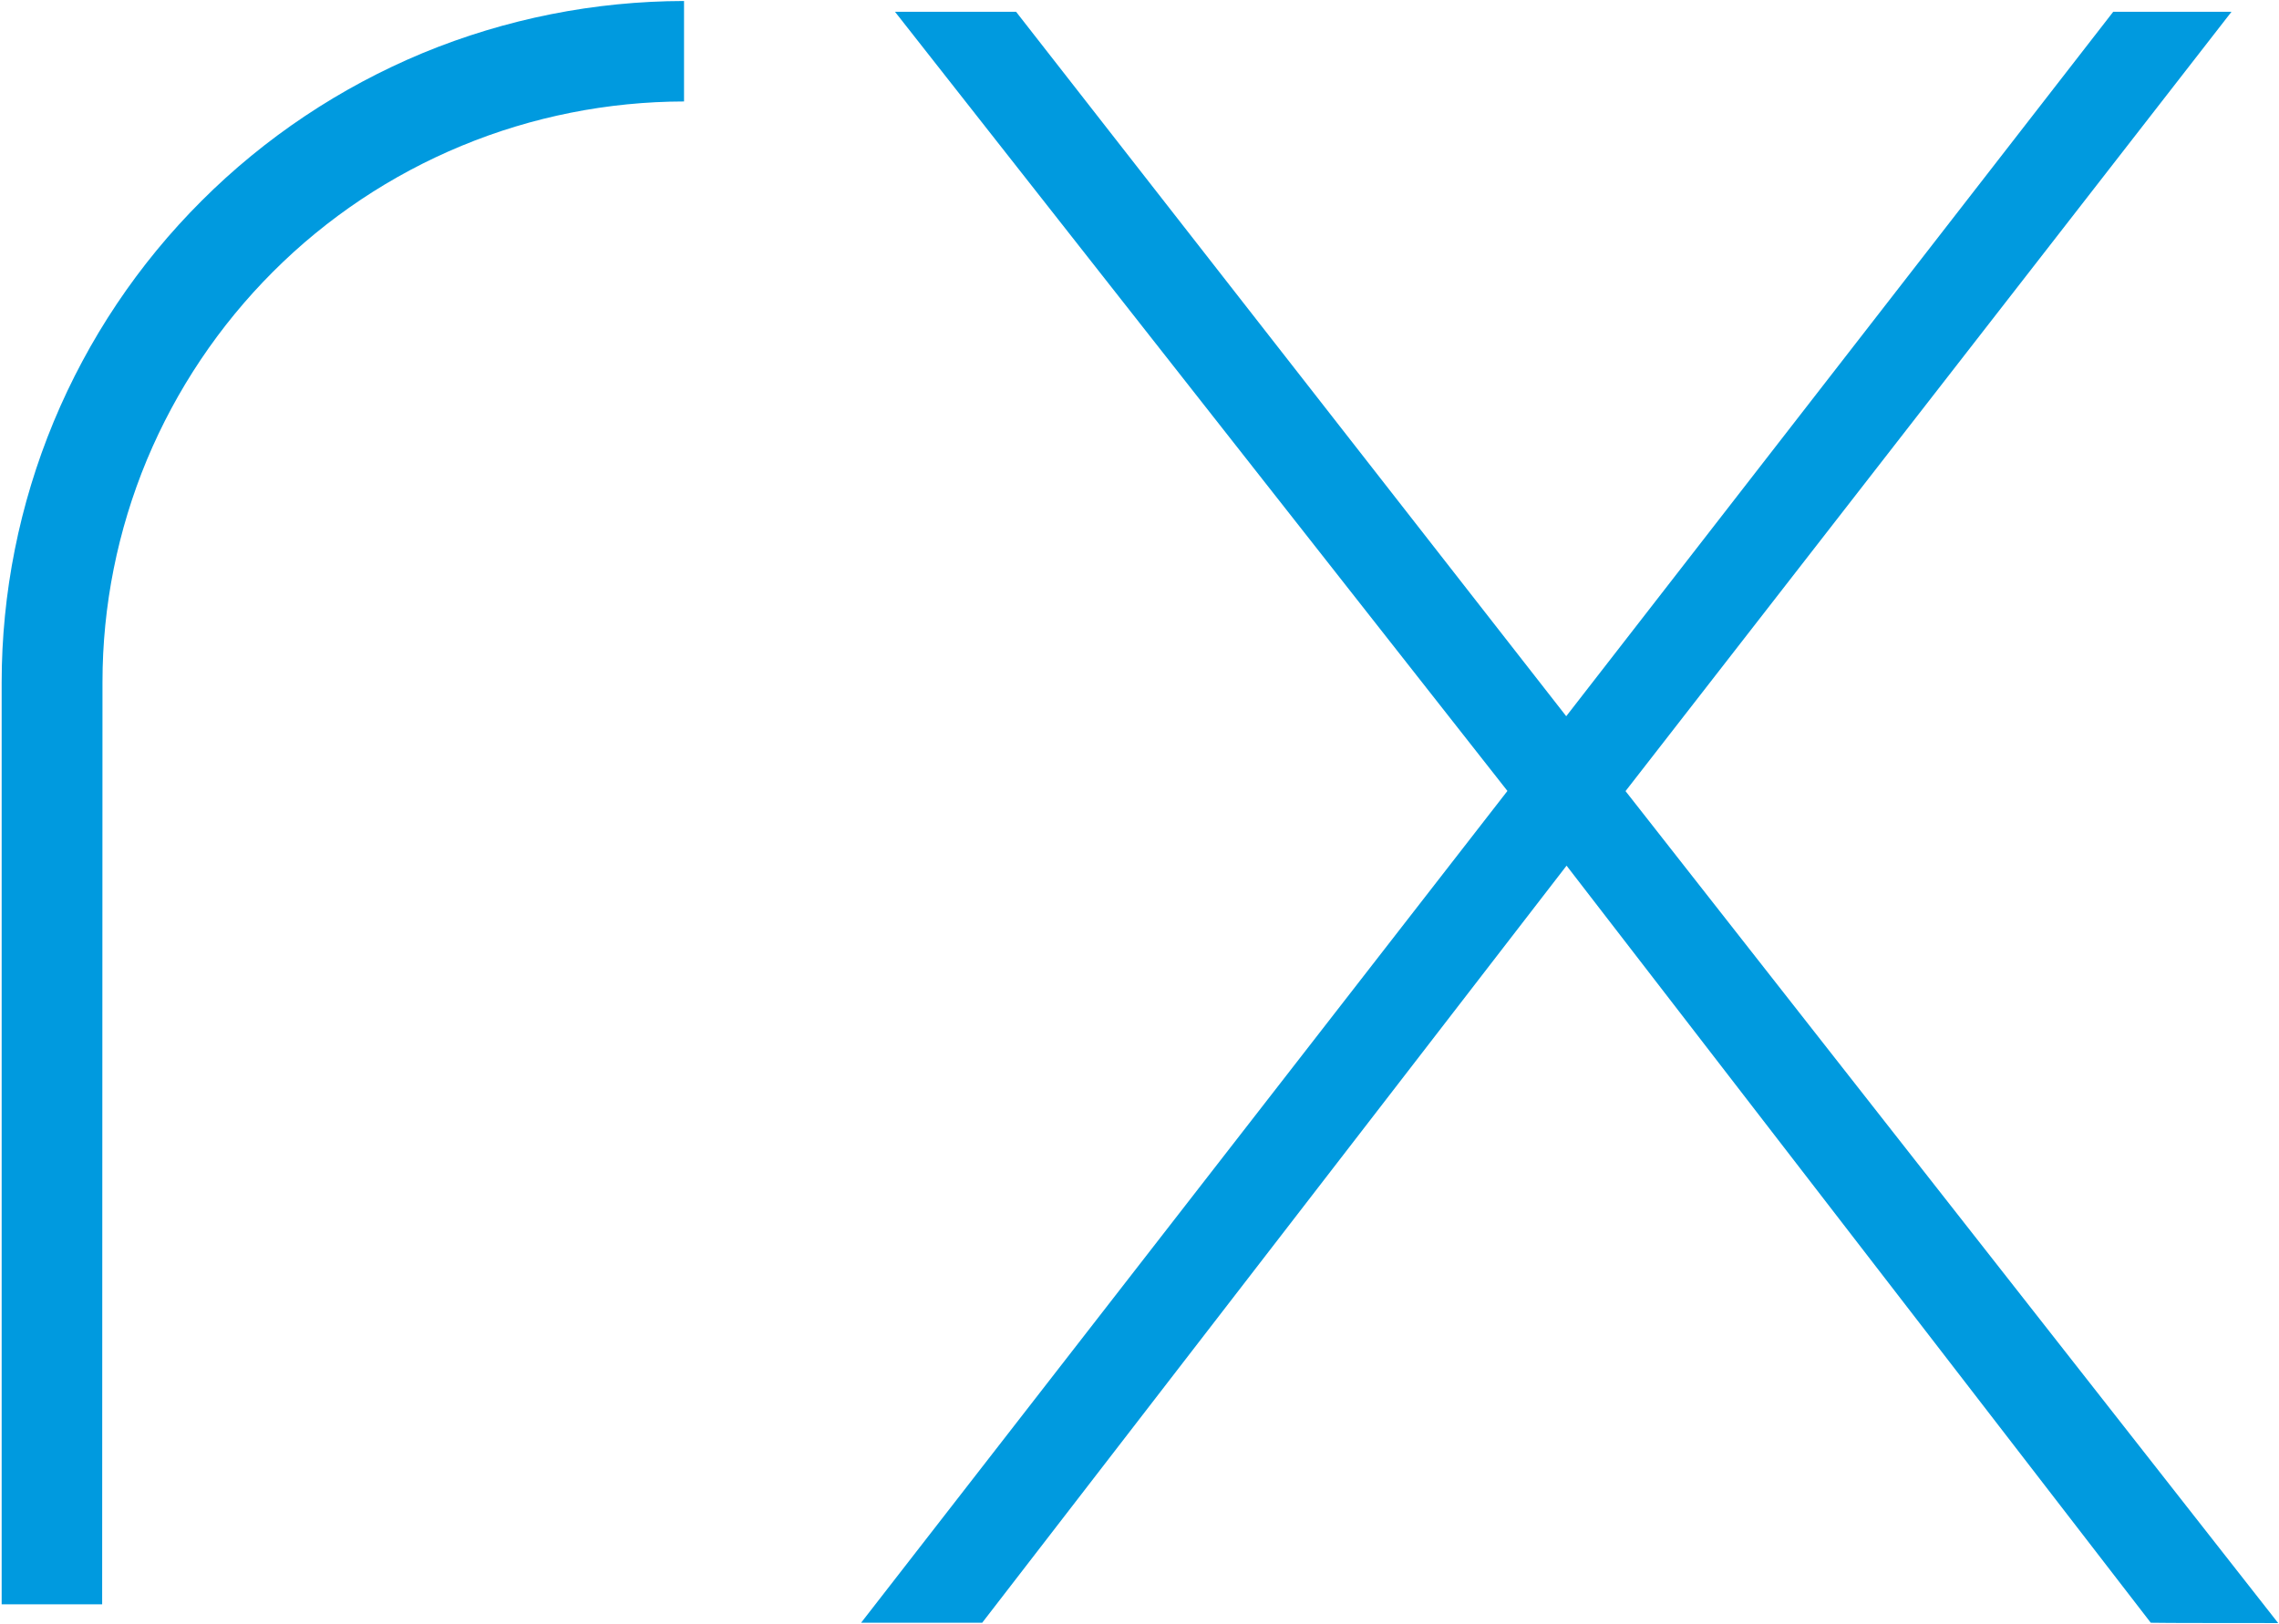 <svg version="1.2" xmlns="http://www.w3.org/2000/svg" viewBox="0 0 1372 978" width="1372" height="978">
	<title>download-svg</title>
	<defs>
		<clipPath clipPathUnits="userSpaceOnUse" id="cp1">
			<path d="m-6048.42-421.72h7750.09v1810.45h-7750.09z"/>
		</clipPath>
	</defs>
	<style>
		.s0 { fill: #009adf } 
	</style>
	<g id="Group_1480">
		<g id="Clip-Path: Group_1479" clip-path="url(#cp1)">
			<g id="Group_1479">
				<path id="Path_570" class="s0" d="m1294.8 977.2l-351.7-455.9-351.8 455.9h-72.9l389.1-500.9-368.7-469.2h72.9l331.2 424.2 329.3-424.2h71.2l-364.8 469.3 392.9 501c0 0-76.6 0-76.7-0.2z"/>
				<path id="Path_571" class="s0" d="m61.5 966.1h-60.5v-555.1c0-53.9 10.7-107.3 31.3-157 20.7-49.8 50.9-95 89.1-133.1 38.1-38.1 83.4-68.3 133.2-89 49.9-20.6 103.3-31.2 157.2-31.3v60.5c-45.9 0.1-91.4 9.1-133.9 26.7-42.5 17.6-81 43.3-113.5 75.8-32.5 32.5-58.3 71-76 113.4-17.6 42.4-26.7 87.8-26.7 133.7z"/>
			</g>
		</g>
	</g>
</svg>
